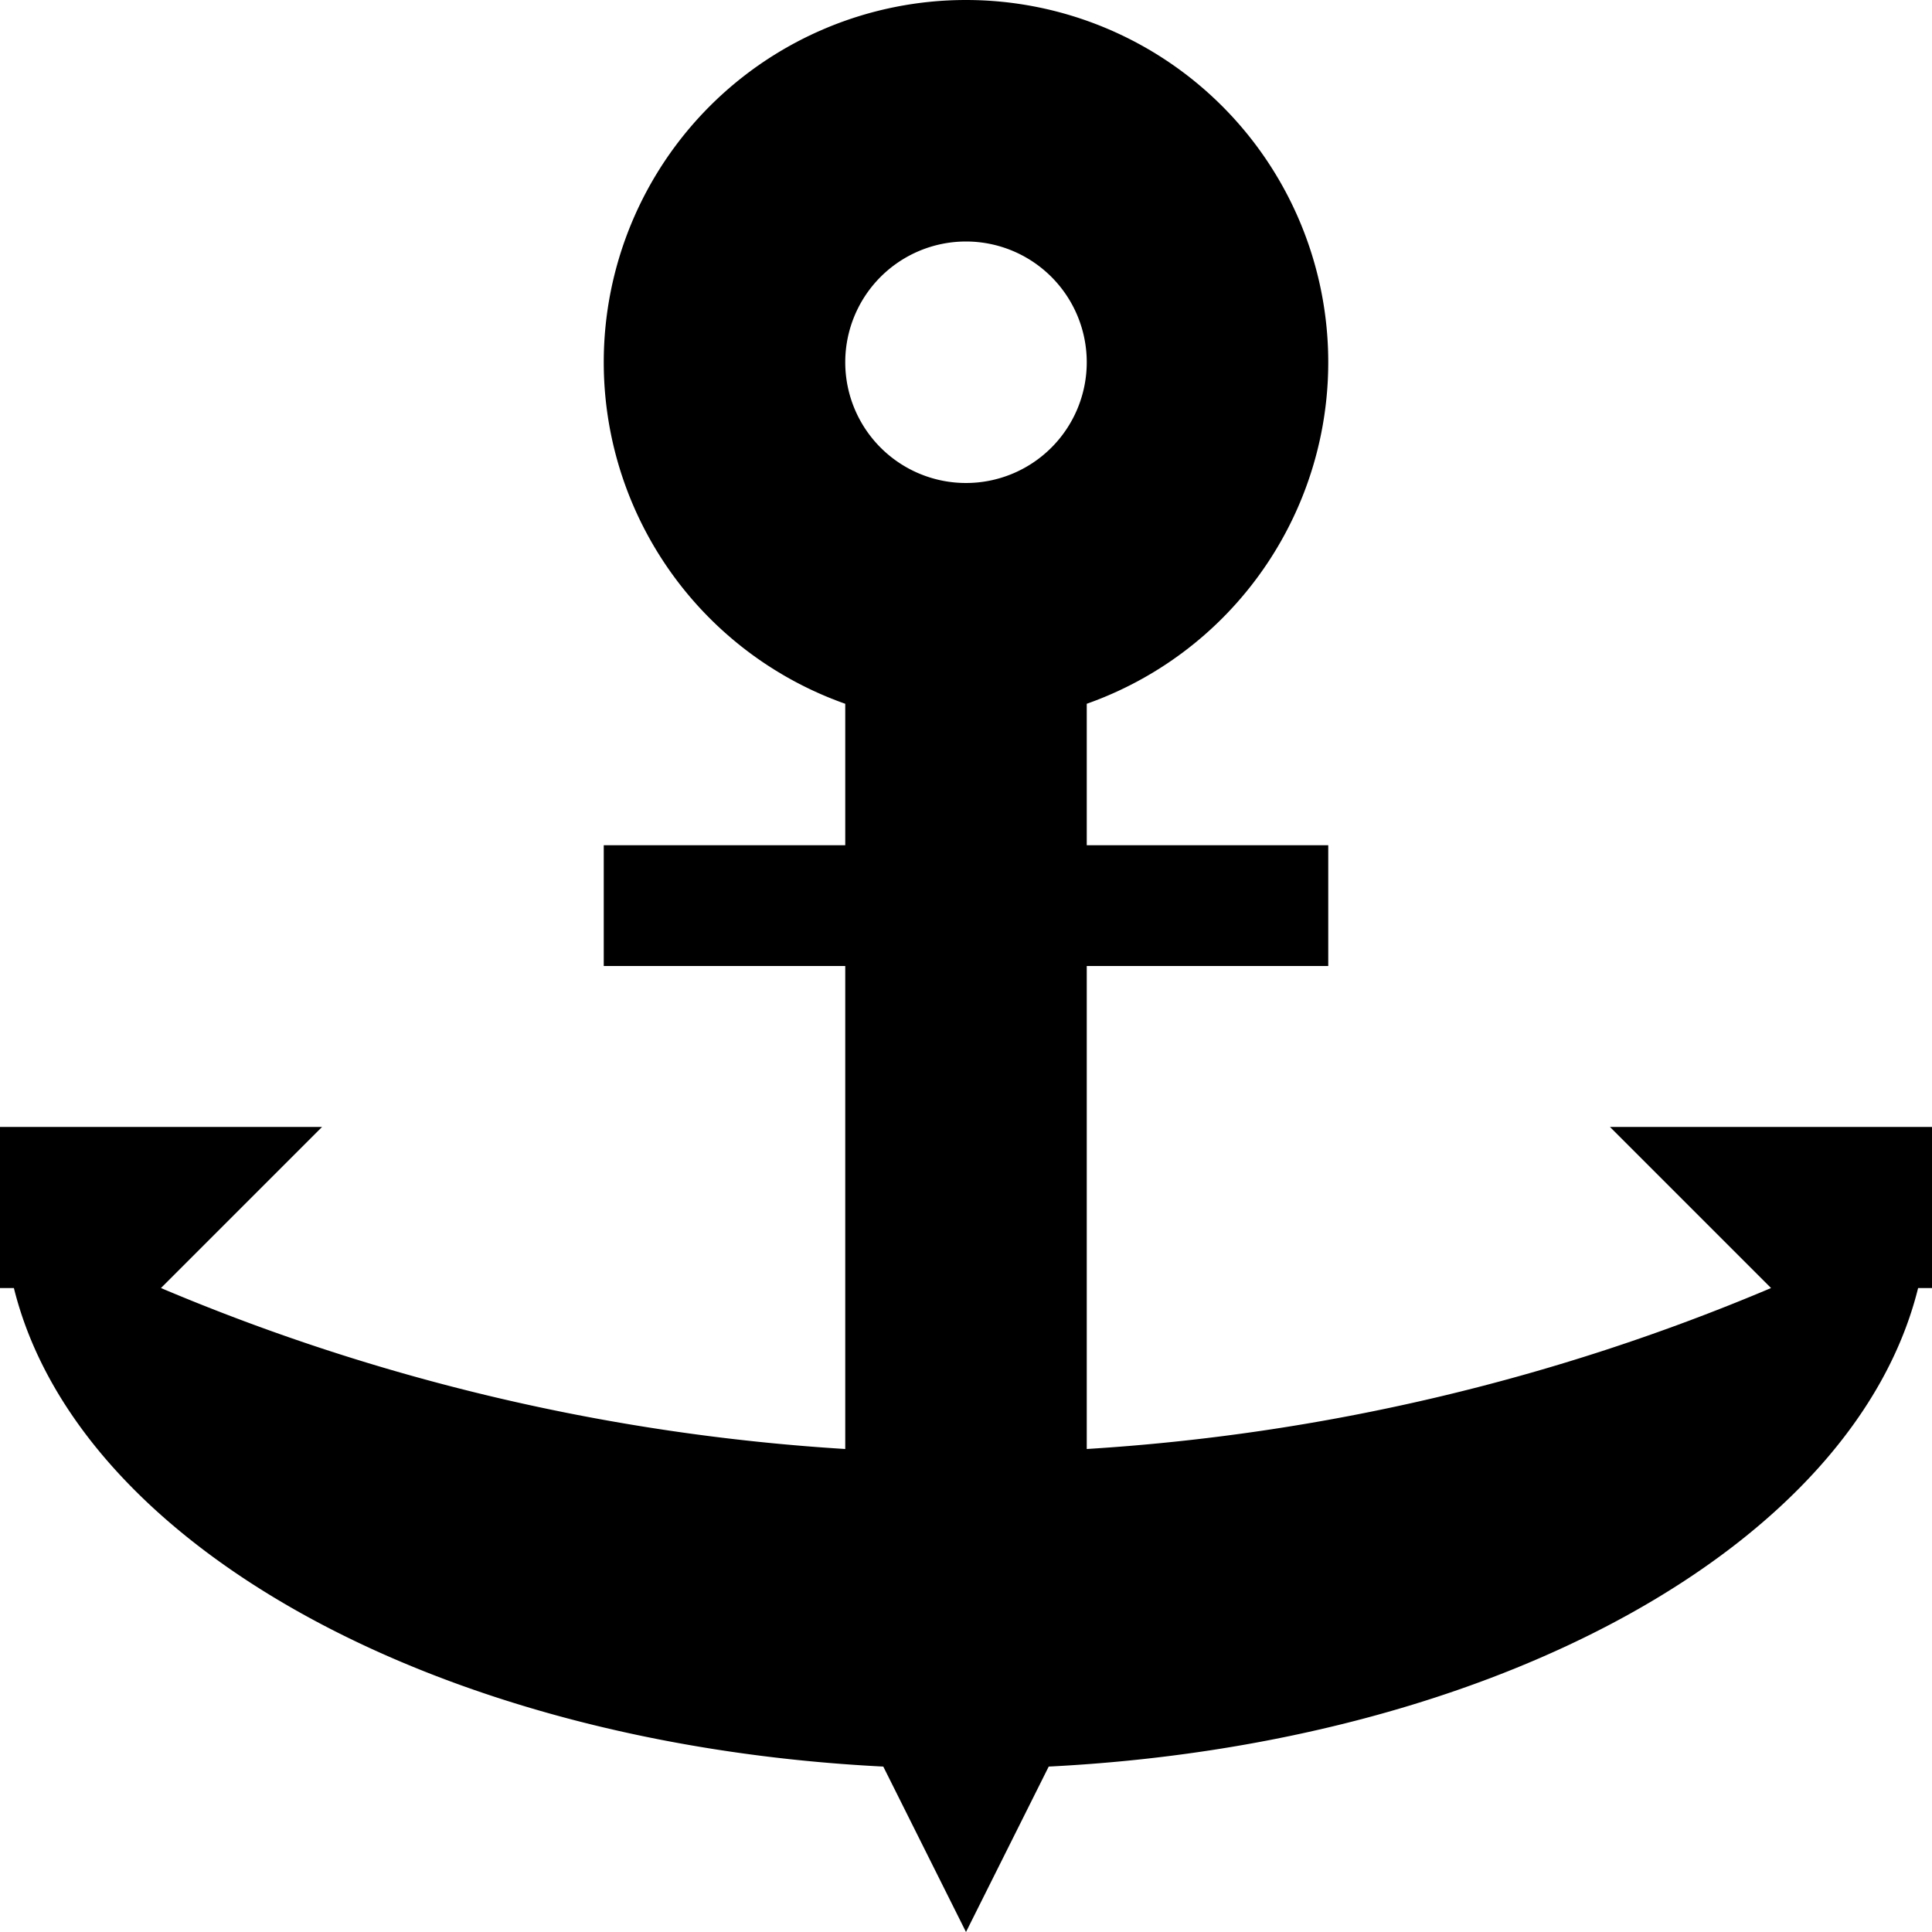 <svg xmlns="http://www.w3.org/2000/svg"  viewBox="0 0 16 16">
 
<defs>
    <style>
      .cls-1 {
        fill-rule: evenodd;
      }
    </style>
  </defs>
  <path lass="cls-1 color" d="M862.885,440.667c-0.527,2.127-3.494,3.776-7.2,3.963L855,446l-0.685-1.37c-3.707-.187-6.673-1.836-7.2-3.963H847v-1.334h2.667l-1.334,1.334A17.274,17.274,0,0,0,854,442v-4h-2v-1h2v-2h2v2h2v1h-2v4a17.274,17.274,0,0,0,5.667-1.333l-1.334-1.334H863v1.334h-0.115ZM855,436a3,3,0,1,1,3-3A3,3,0,0,1,855,436Zm0-4a1,1,0,1,0,1,1A1,1,0,0,0,855,432Z" transform="translate(-847 -430)"/>
</svg>
